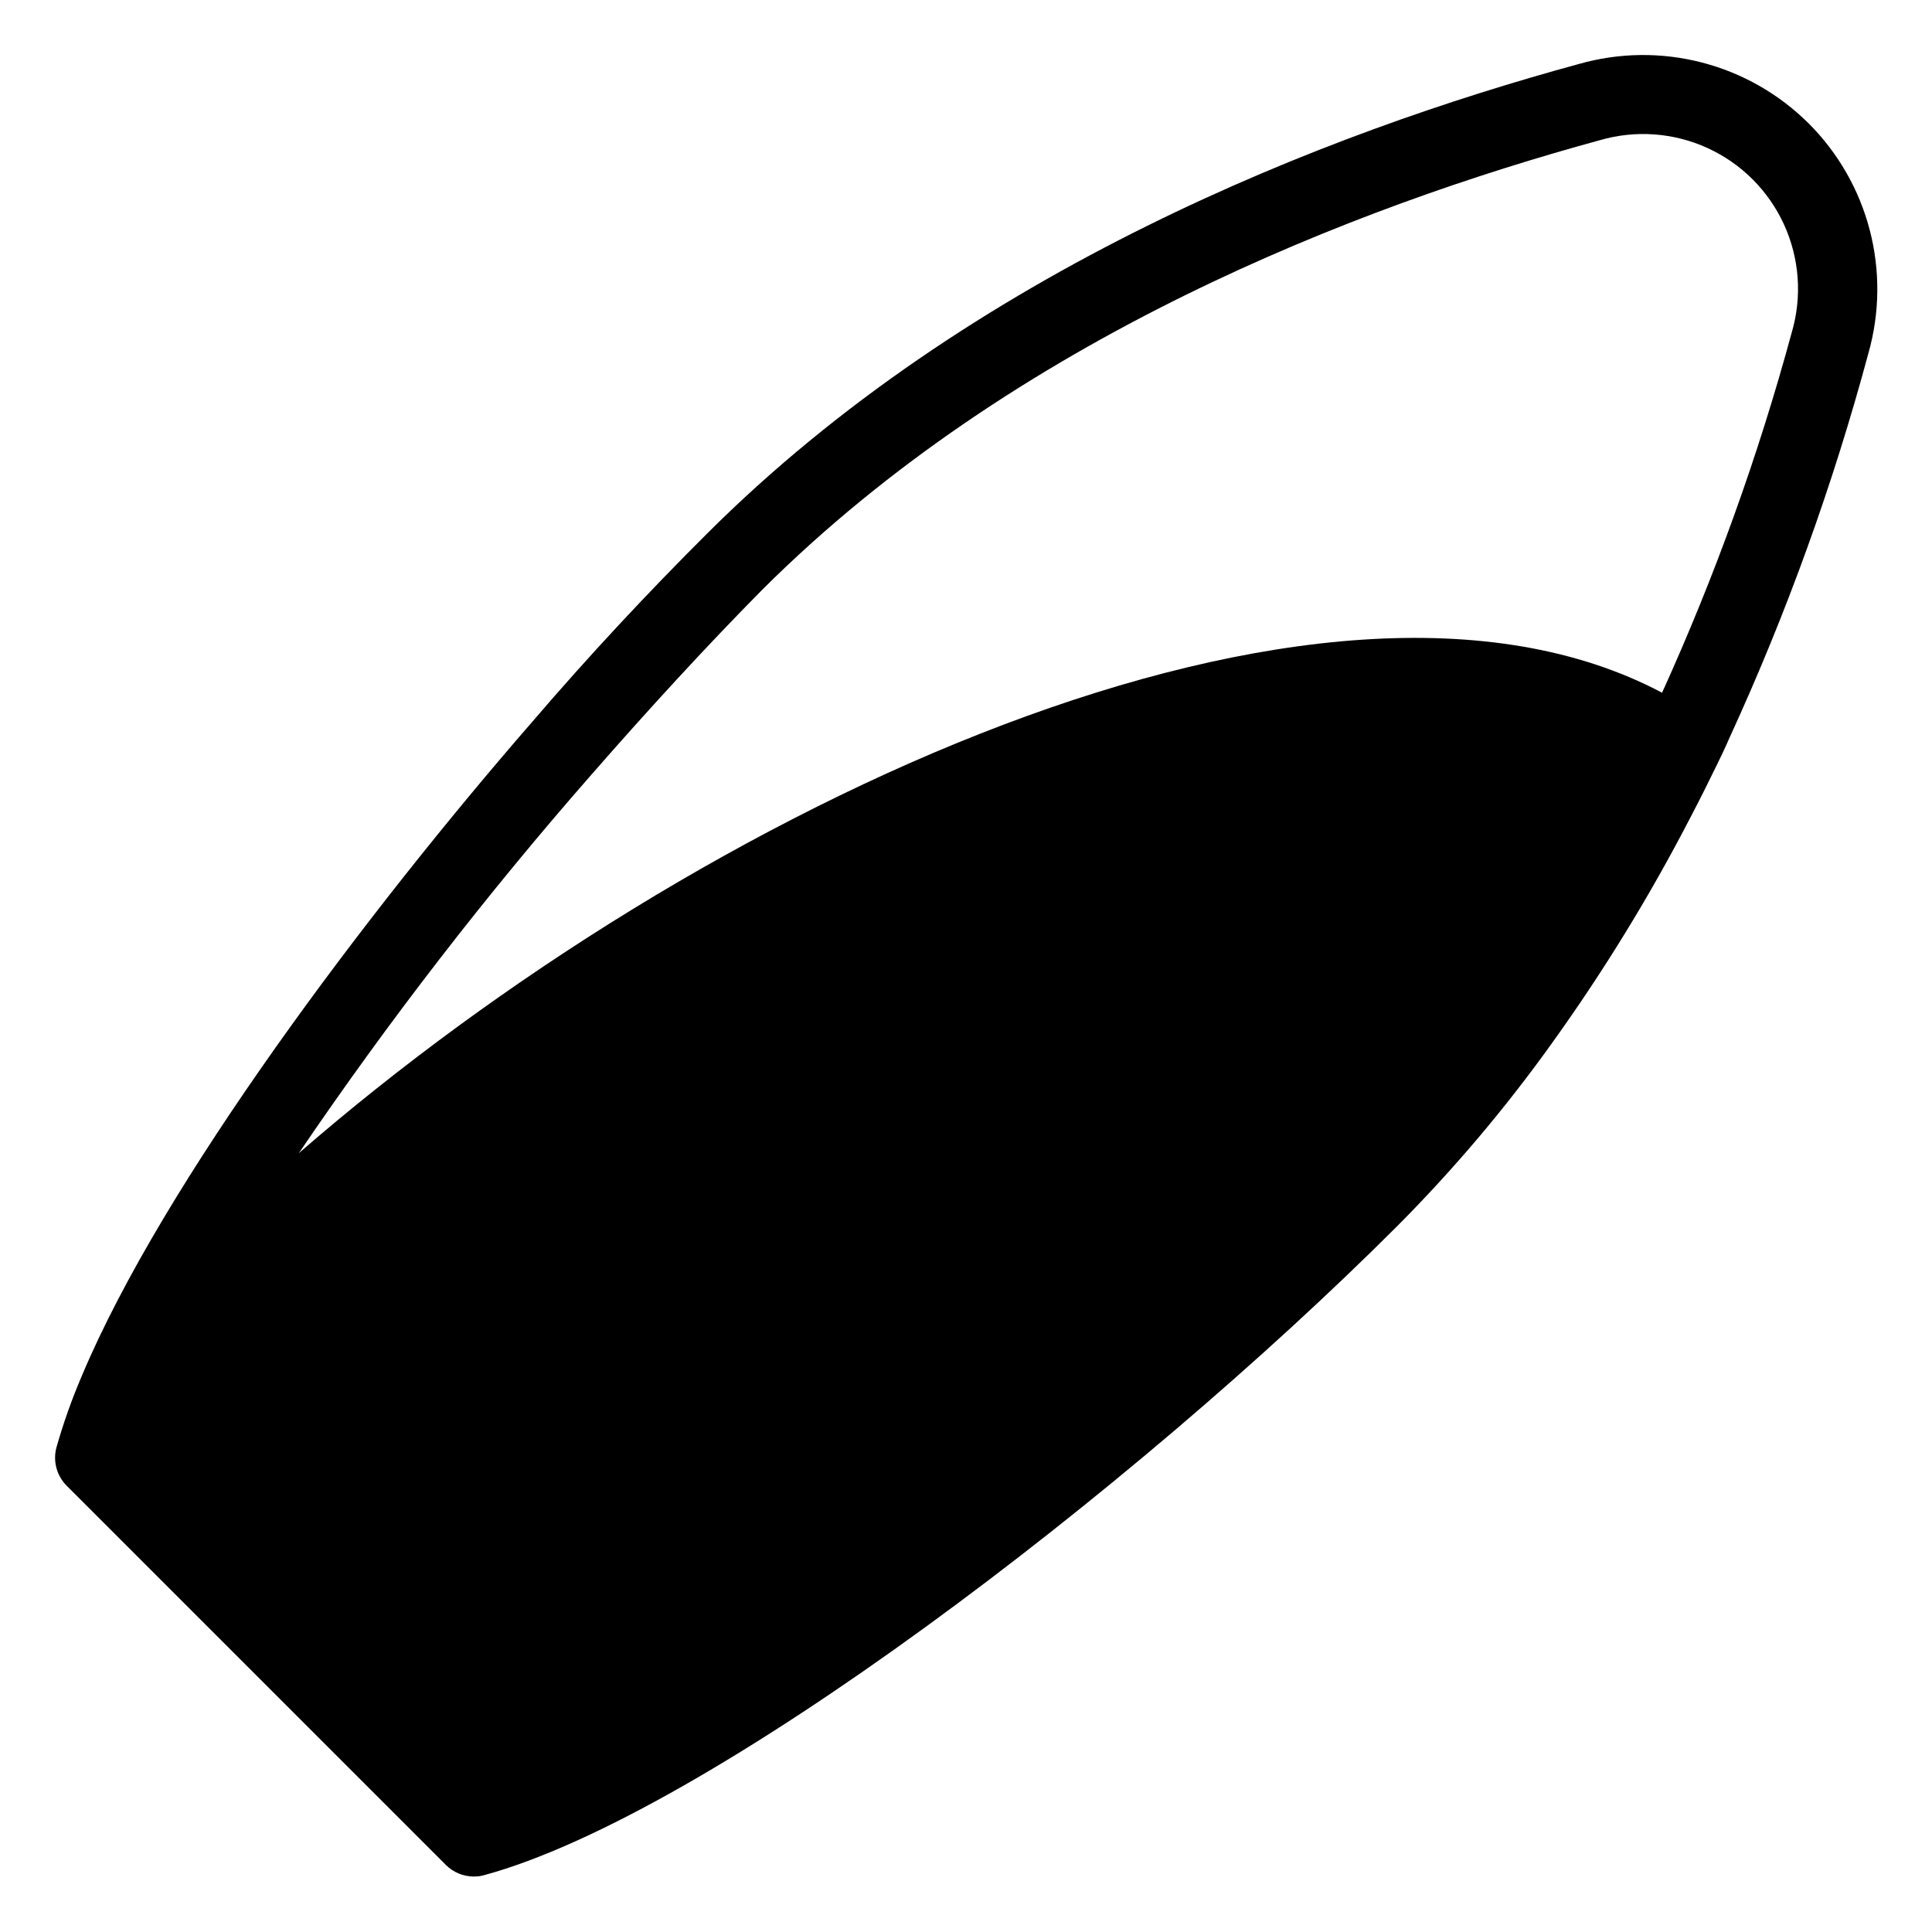<?xml version="1.0" encoding="UTF-8"?>
<!-- Uploaded to: SVG Repo, www.svgrepo.com, Generator: SVG Repo Mixer Tools -->
<svg fill="#000000" width="800px" height="800px" version="1.1" viewBox="144 144 512 512" xmlns="http://www.w3.org/2000/svg">
 <path d="m623.3 176.7c-7.828-7.801-17.598-13.375-28.301-16.141-10.699-2.769-21.945-2.629-32.574 0.398-66.859 18.207-161.27 54.684-231.28 124.69-15.113 15.062-30.859 31.855-46.234 49.805-43.664 50.223-97.719 121.96-119.23 173.18-2.644 6.164-4.887 12.492-6.719 18.945-0.984 3.637 0.059 7.523 2.731 10.18l100.45 100.45h-0.004c1.961 1.969 4.621 3.082 7.398 3.094 0.941 0.012 1.879-0.113 2.781-0.367 59.461-16.164 171.88-101.91 242.04-172.08 14.949-15.027 28.656-31.246 40.988-48.492 13.691-19.055 25.969-39.086 36.734-59.93 2.258-4.305 4.41-8.605 6.559-13.016 1.312-2.676 2.57-5.246 3.777-8.082h0.004c15.07-32.832 27.359-66.871 36.738-101.76 3.012-10.641 3.133-21.891 0.348-32.594s-8.379-20.465-16.199-28.285zm-4.461 55.367c-8.867 32.711-20.363 64.652-34.375 95.512-90.004-47.703-254.95 29.602-361.27 122.02 23.773-35.008 49.676-68.52 77.566-100.34 15.273-17.477 30.492-34.059 45.238-48.965 66.754-66.598 157.55-101.55 221.94-119.13 9.465-2.766 19.609-2.031 28.578 2.066 8.969 4.102 16.16 11.293 20.262 20.262 4.102 8.969 4.836 19.113 2.066 28.578z"/>
</svg>